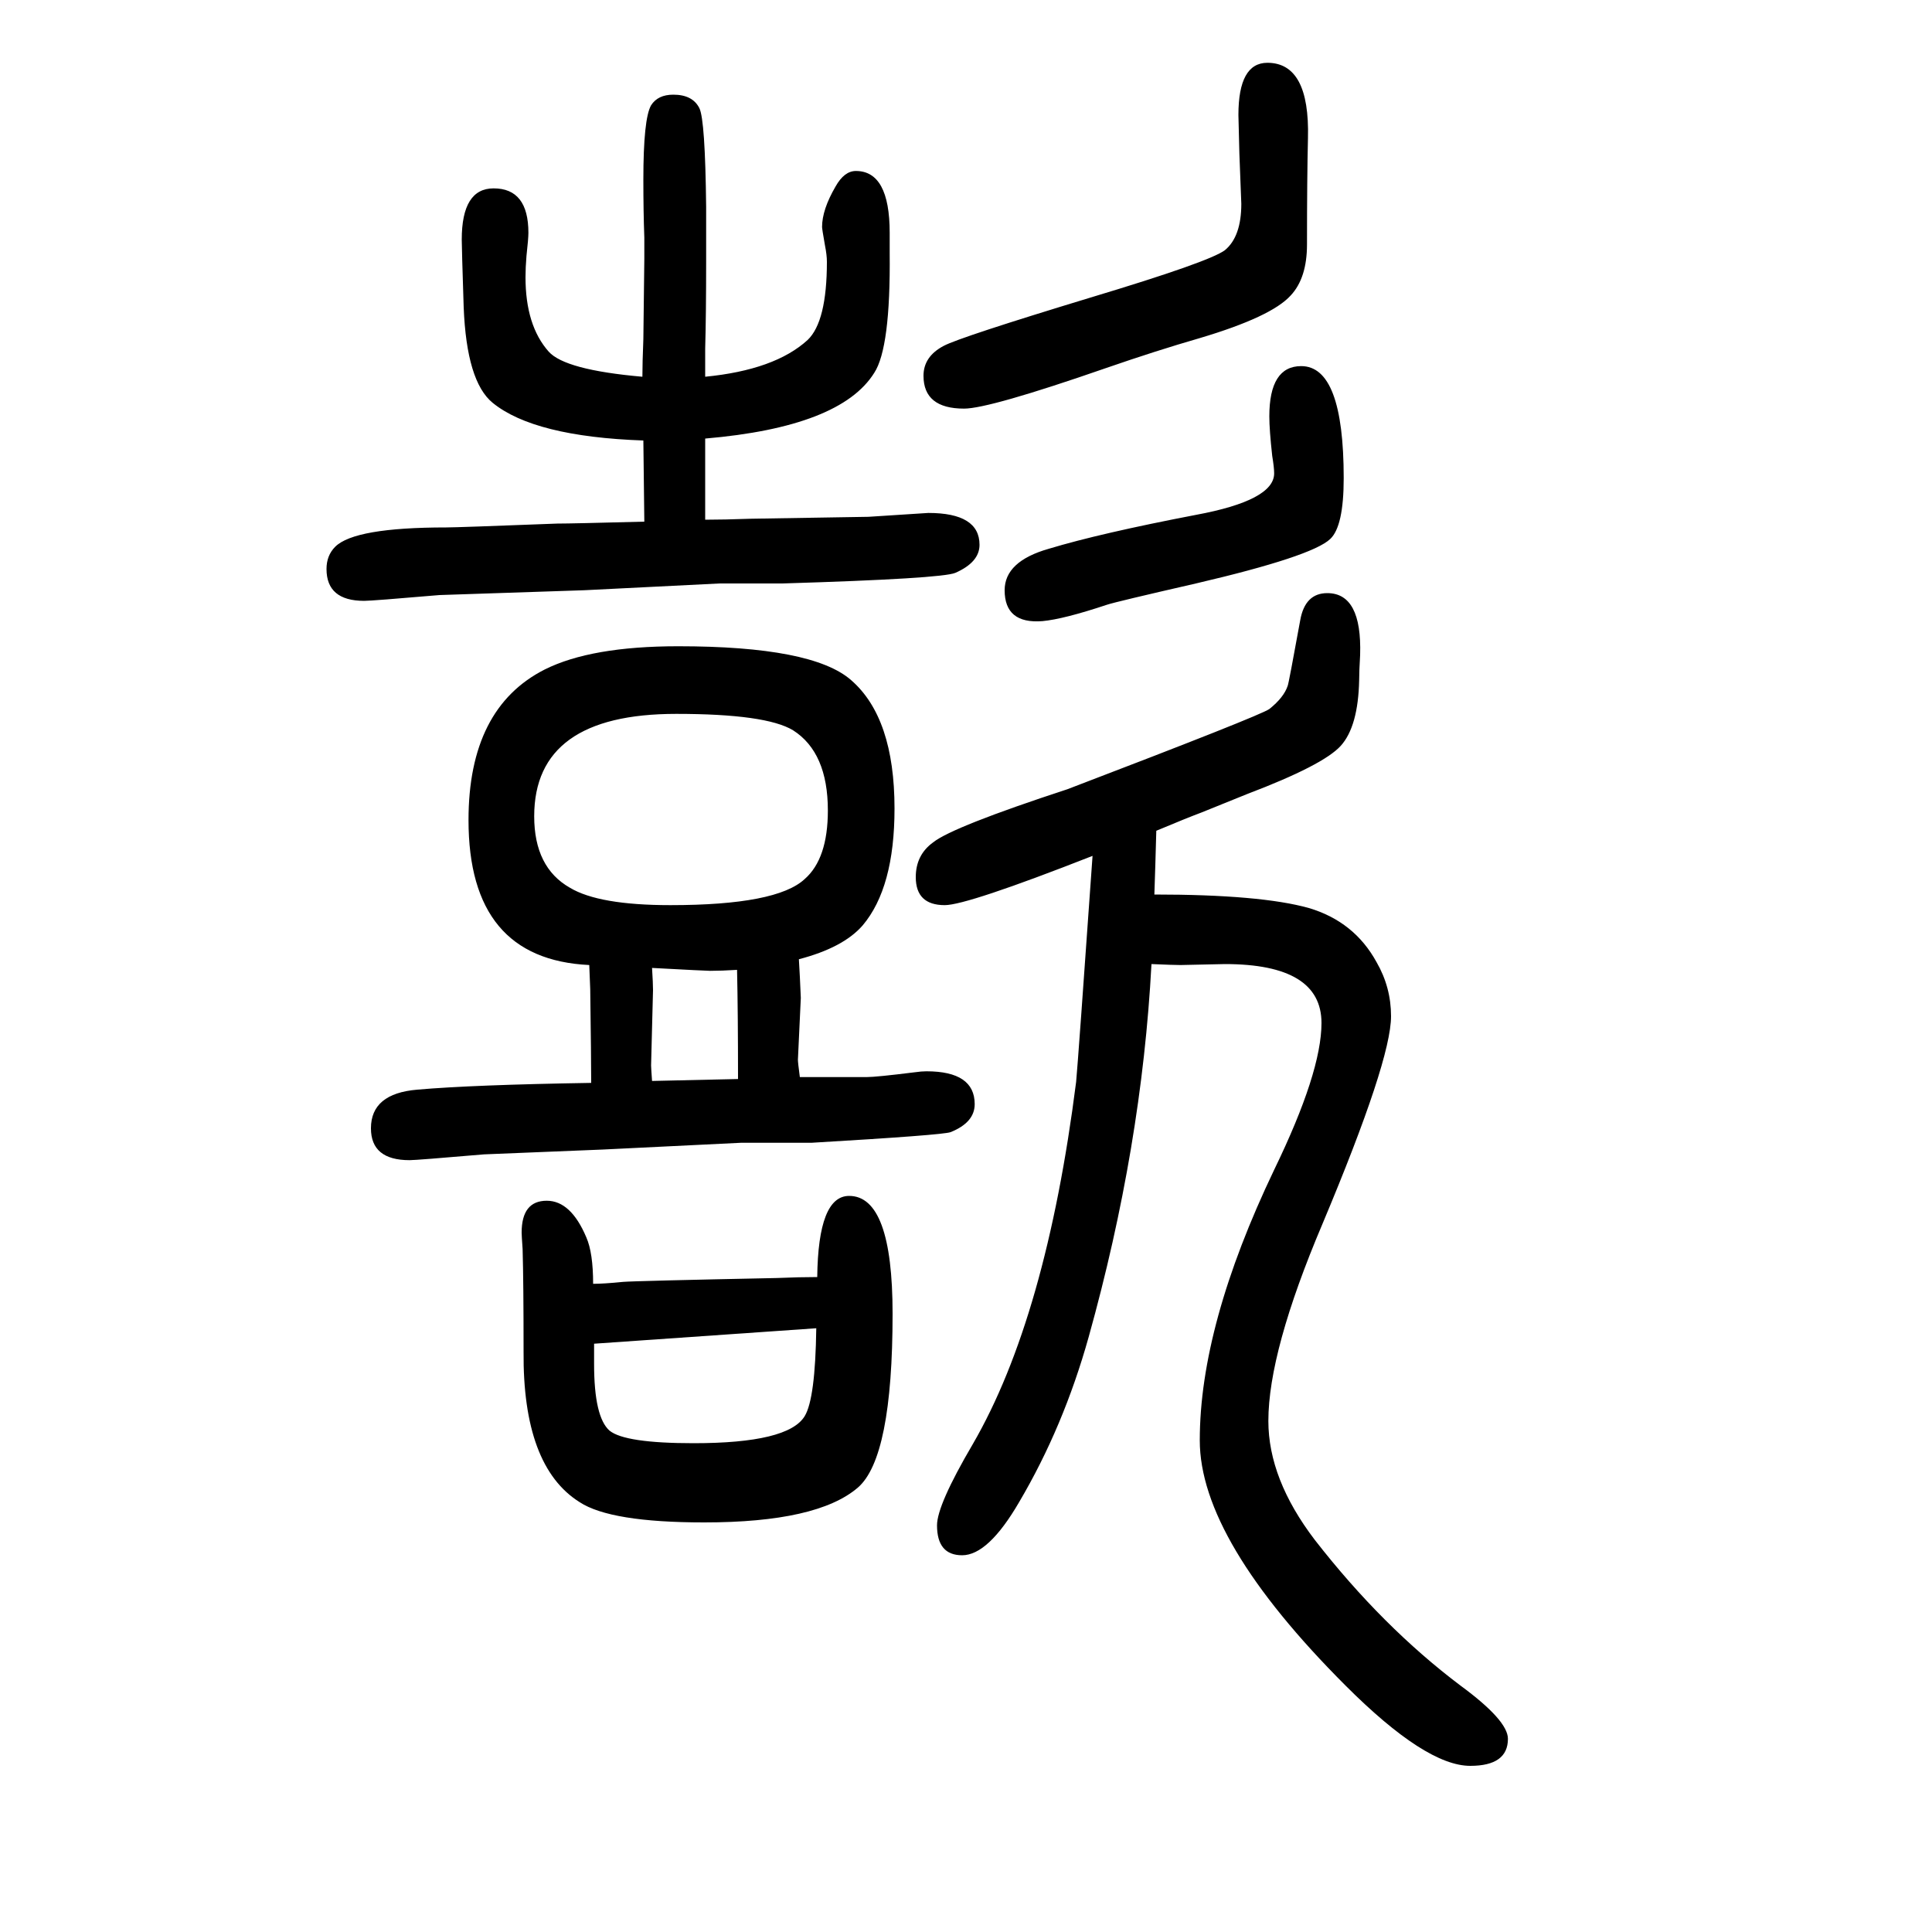 <svg xmlns="http://www.w3.org/2000/svg" xmlns:xlink="http://www.w3.org/1999/xlink" height="100" width="100" version="1.1"><path d="M1197 790l-1 -35l-1 -31q110 0 160 -14q47 -14 70 -56q15 -26 15 -56q0 -46 -71 -215q-56 -132 -56 -204q0 -60 48 -123q70 -90 151 -151q49 -36 49 -55q0 -28 -39 -28q-46 0 -129 83q-151 151 -151 254q0 119 77 280q49 101 49 152q0 61 -100 61l-46 -1q-7 0 -30 1
q-10 -189 -65 -386q-26 -93 -72 -171q-32 -55 -59 -55q-26 0 -26 31q0 21 37 84q76 131 107 375q2 21 17 234q-130 -51 -153 -51q-30 0 -30 29q0 23 18 36q20 16 139 55q199 76 209 83q15 12 19 24q1 2 13 68q5 28 28 28q36 0 34 -64q-1 -17 -1 -26q-1 -48 -19 -68t-97 -50
q-10 -4 -47 -19q-16 -6 -47 -19zM667 1110l-1 84q-113 4 -156 39q-27 22 -30 99q-2 62 -2 70q0 53 33 53q36 0 36 -46q0 -6 -2 -24q-1 -12 -1 -22q0 -50 24 -77q17 -19 97 -26q0 14 1 39q1 77 1 83v22q-1 27 -1 60q0 63 8 77q7 11 23 11q20 0 27 -14q6 -12 7 -102v-56
q0 -56 -1 -91v-29q72 7 106 38q20 19 20 81q0 7 -2 17q-3 17 -3 19q0 18 14 42q9 16 21 16q35 0 35 -64v-21q1 -98 -16 -124q-35 -56 -175 -68v-32v-20v-32q19 0 47 1l122 2l62 4q53 0 53 -33q0 -18 -25 -29q-14 -6 -179 -11h-65l-140 -7l-150 -5q-70 -6 -78 -6
q-39 0 -39 33q0 14 9 23q20 20 115 20q11 0 115 4q15 0 90 2zM827 657q1 -16 2 -40l-3 -64q0 -3 2 -18h69q10 0 50 5q7 1 12 1q50 0 50 -34q0 -19 -25 -29q-8 -3 -144 -11h-73l-143 -7l-123 -5q-70 -6 -77 -6q-40 0 -40 33q0 36 48 40q57 5 180 7q0 25 -1 97l-1 25
q-125 6 -125 150q0 116 79 156q48 24 138 24q139 0 179 -35q45 -39 45 -133q0 -82 -33 -121q-20 -23 -66 -35zM763 646q-16 -1 -28 -1q-4 0 -60 3q1 -16 1 -23l-2 -78q0 -2 1 -16l89 2q0 68 -1 113zM700 911q-147 0 -147 -106q0 -53 37 -74q30 -18 104 -18q110 0 139 27
q24 21 24 71q0 60 -36 83q-28 17 -121 17zM1347 1271q44 0 44 -116q0 -50 -14 -63q-19 -18 -139 -46q-83 -19 -92 -22q-45 -15 -67 -17q-39 -3 -39 32q0 30 46 43q53 16 152 35q81 15 81 43q0 6 -2 18q-3 27 -3 41q0 52 33 52zM1312 1585q44 0 42 -78q-1 -41 -1 -110
q0 -35 -17 -53q-20 -22 -94 -44q-45 -13 -97 -31q-121 -42 -147 -42q-42 0 -42 34q0 20 21 31q17 9 152 50q123 37 139 49q17 14 17 48l-2 52l-1 40q0 54 30 54zM614 321q11 0 31 2q12 1 159 4q24 1 42 1q1 84 33 84q45 0 45 -122q0 -149 -36 -180q-42 -36 -159 -36
q-97 0 -129 21q-59 37 -58 156q0 72 -1 106q-1 14 -1 17q0 33 26 33q25 0 41 -38q7 -16 7 -48zM615 259v-21q0 -55 16 -69q16 -13 87 -13q98 0 115 28q11 18 12 91z" style="" transform="scale(0.05 -0.05) translate(0 -1650)"/></svg>